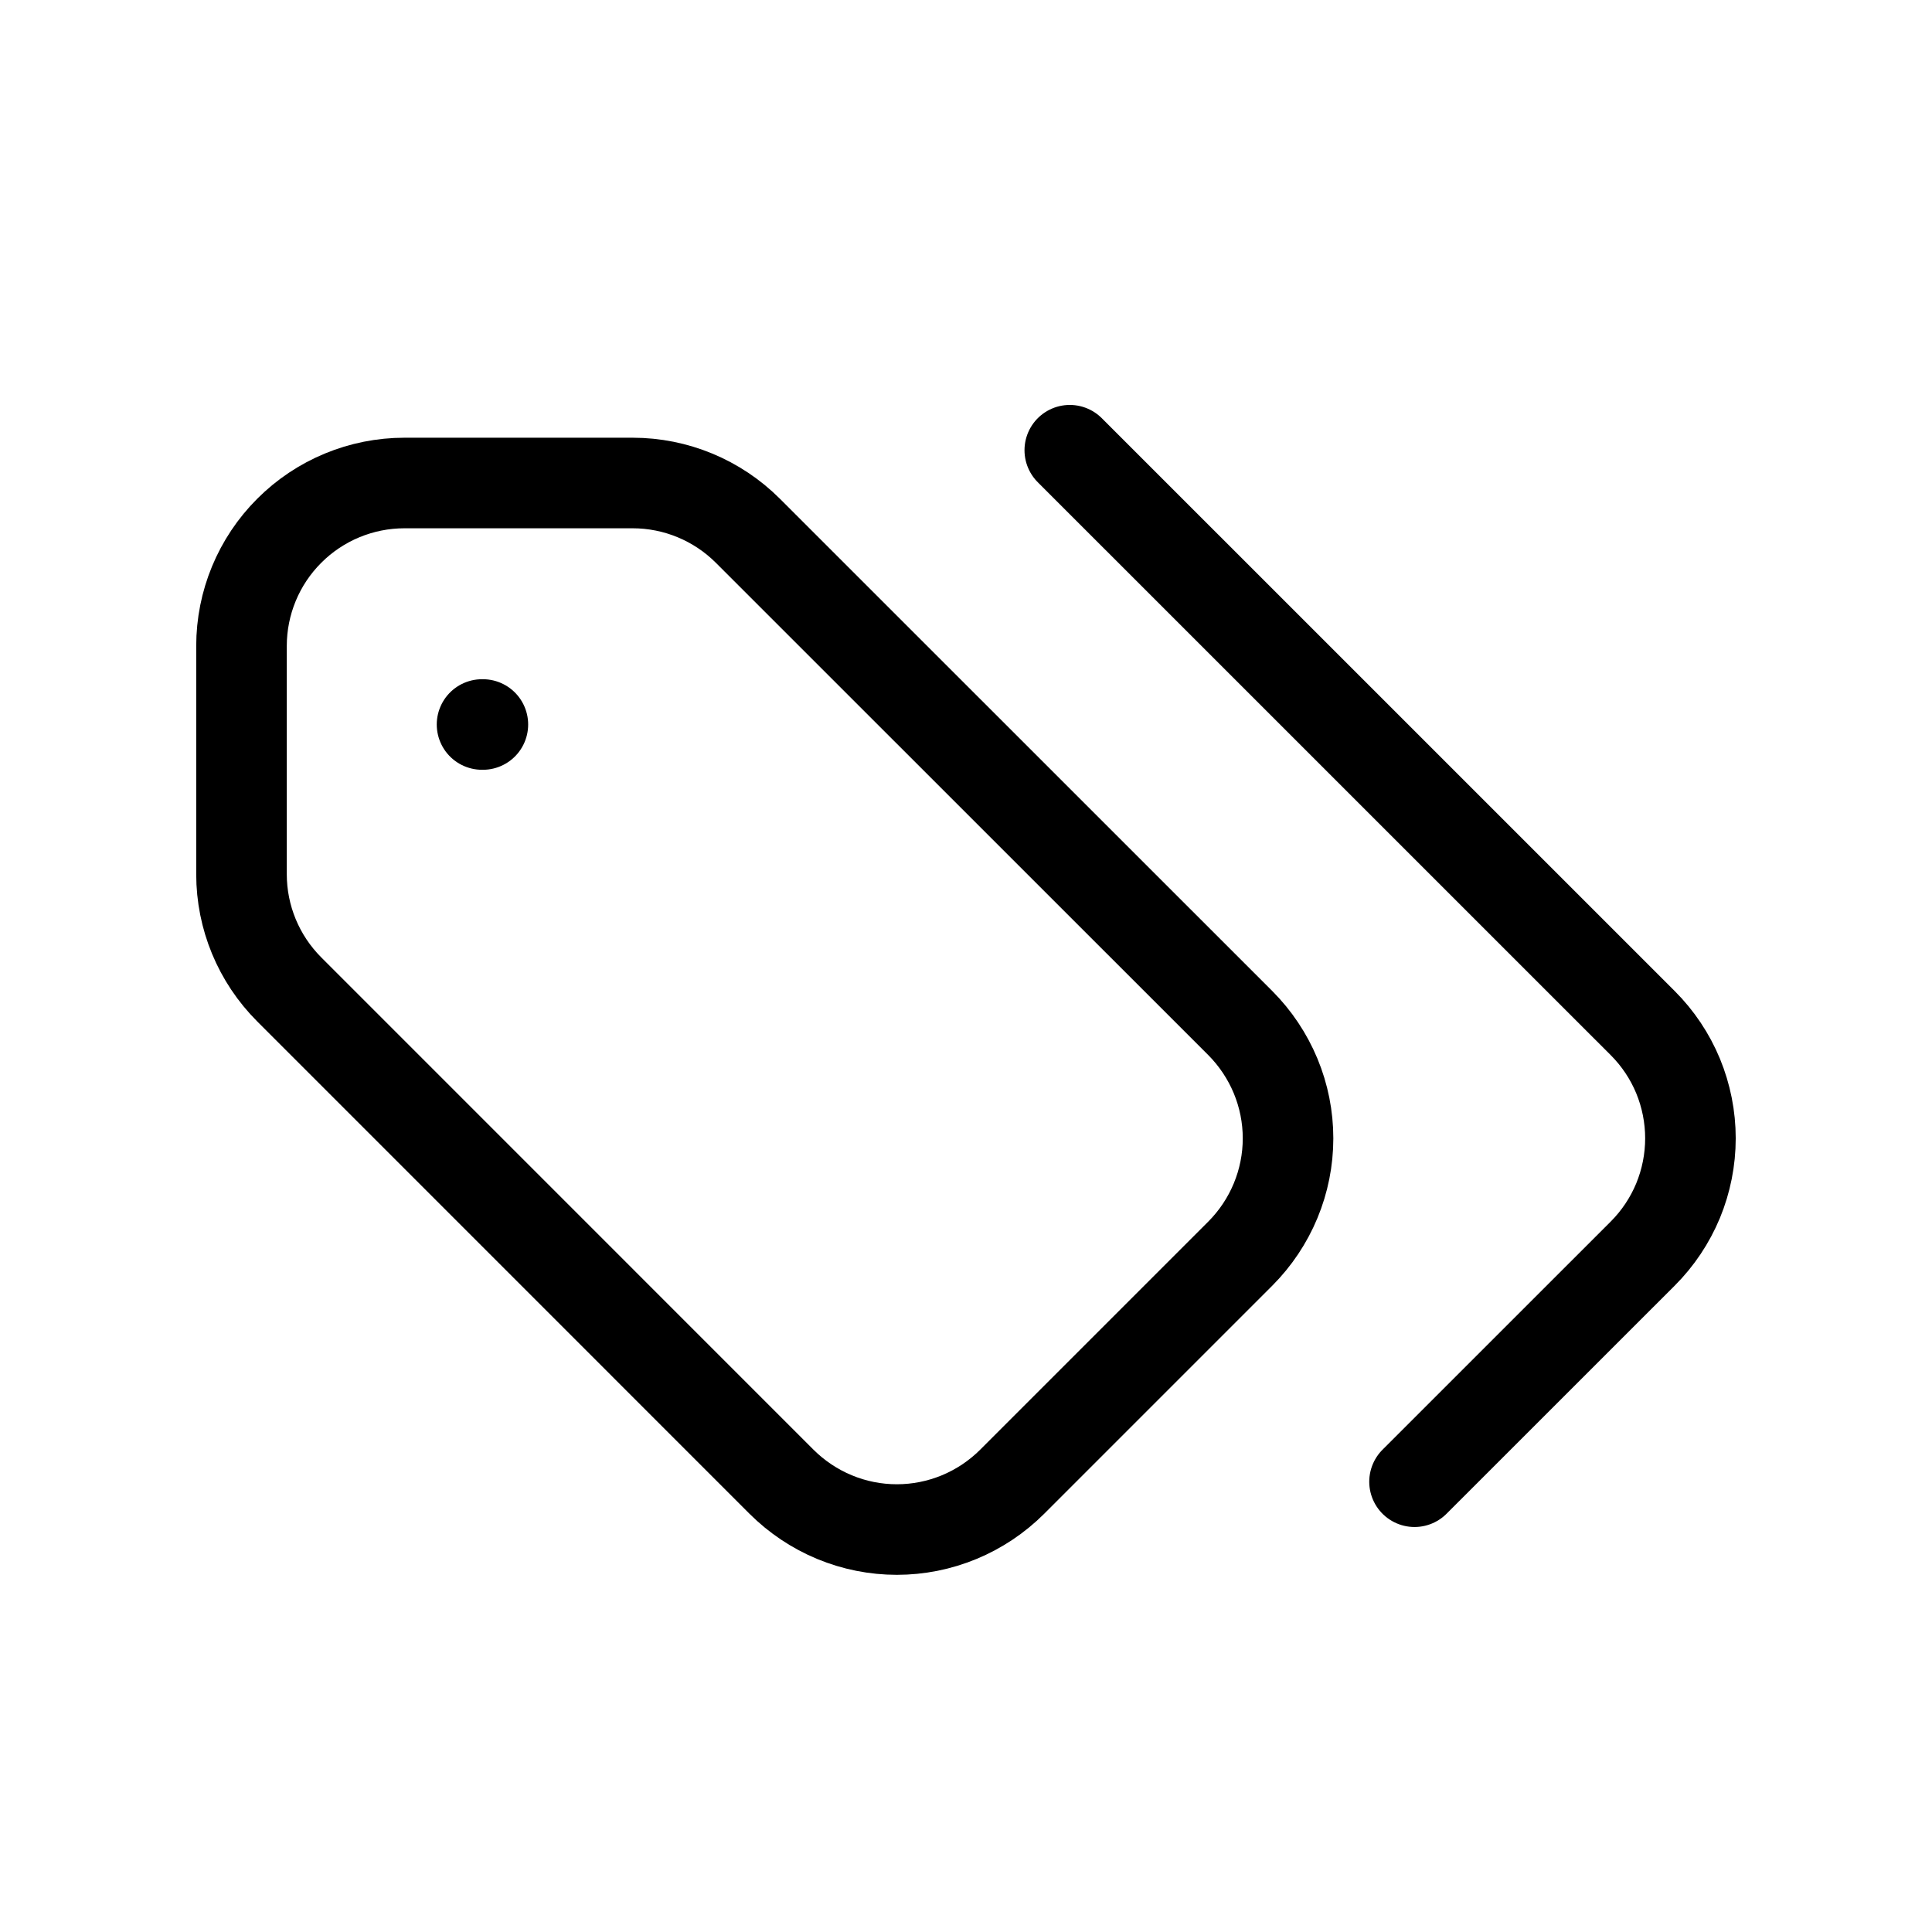 <svg width="32" height="32" viewBox="0 0 32 32" fill="none" xmlns="http://www.w3.org/2000/svg">
<g clip-path="url(#clip0_564_56679)">
<path d="M10.479 8H6.7C5.984 8 5.297 8.284 4.791 8.791C4.284 9.297 4 9.984 4 10.7V14.479C4 15.195 4.284 15.881 4.791 16.388L12.945 24.543C13.196 24.793 13.494 24.992 13.821 25.128C14.149 25.264 14.5 25.334 14.855 25.334C15.209 25.334 15.56 25.264 15.888 25.128C16.216 24.992 16.513 24.793 16.764 24.543L20.543 20.764C20.793 20.513 20.992 20.216 21.128 19.888C21.264 19.56 21.334 19.209 21.334 18.855C21.334 18.5 21.264 18.149 21.128 17.821C20.992 17.494 20.793 17.196 20.543 16.945L12.387 8.791C11.881 8.285 11.194 8 10.479 8Z" stroke="black" stroke-width="1.5" stroke-linecap="round" stroke-linejoin="round"/>
<path d="M23.429 24.542L27.208 20.764C27.459 20.513 27.658 20.215 27.794 19.888C27.929 19.56 27.999 19.209 27.999 18.854C27.999 18.5 27.929 18.149 27.794 17.821C27.658 17.493 27.459 17.196 27.208 16.945L17.719 7.457" stroke="black" stroke-width="1.5" stroke-linecap="round" stroke-linejoin="round"/>
<path d="M7.998 12H7.984" stroke="black" stroke-width="1.5" stroke-linecap="round" stroke-linejoin="round"/>
</g>
<defs>
<clipPath id="clip0_564_56679">
<rect width="32" height="32" fill="white"/>
</clipPath>
</defs>
</svg>
